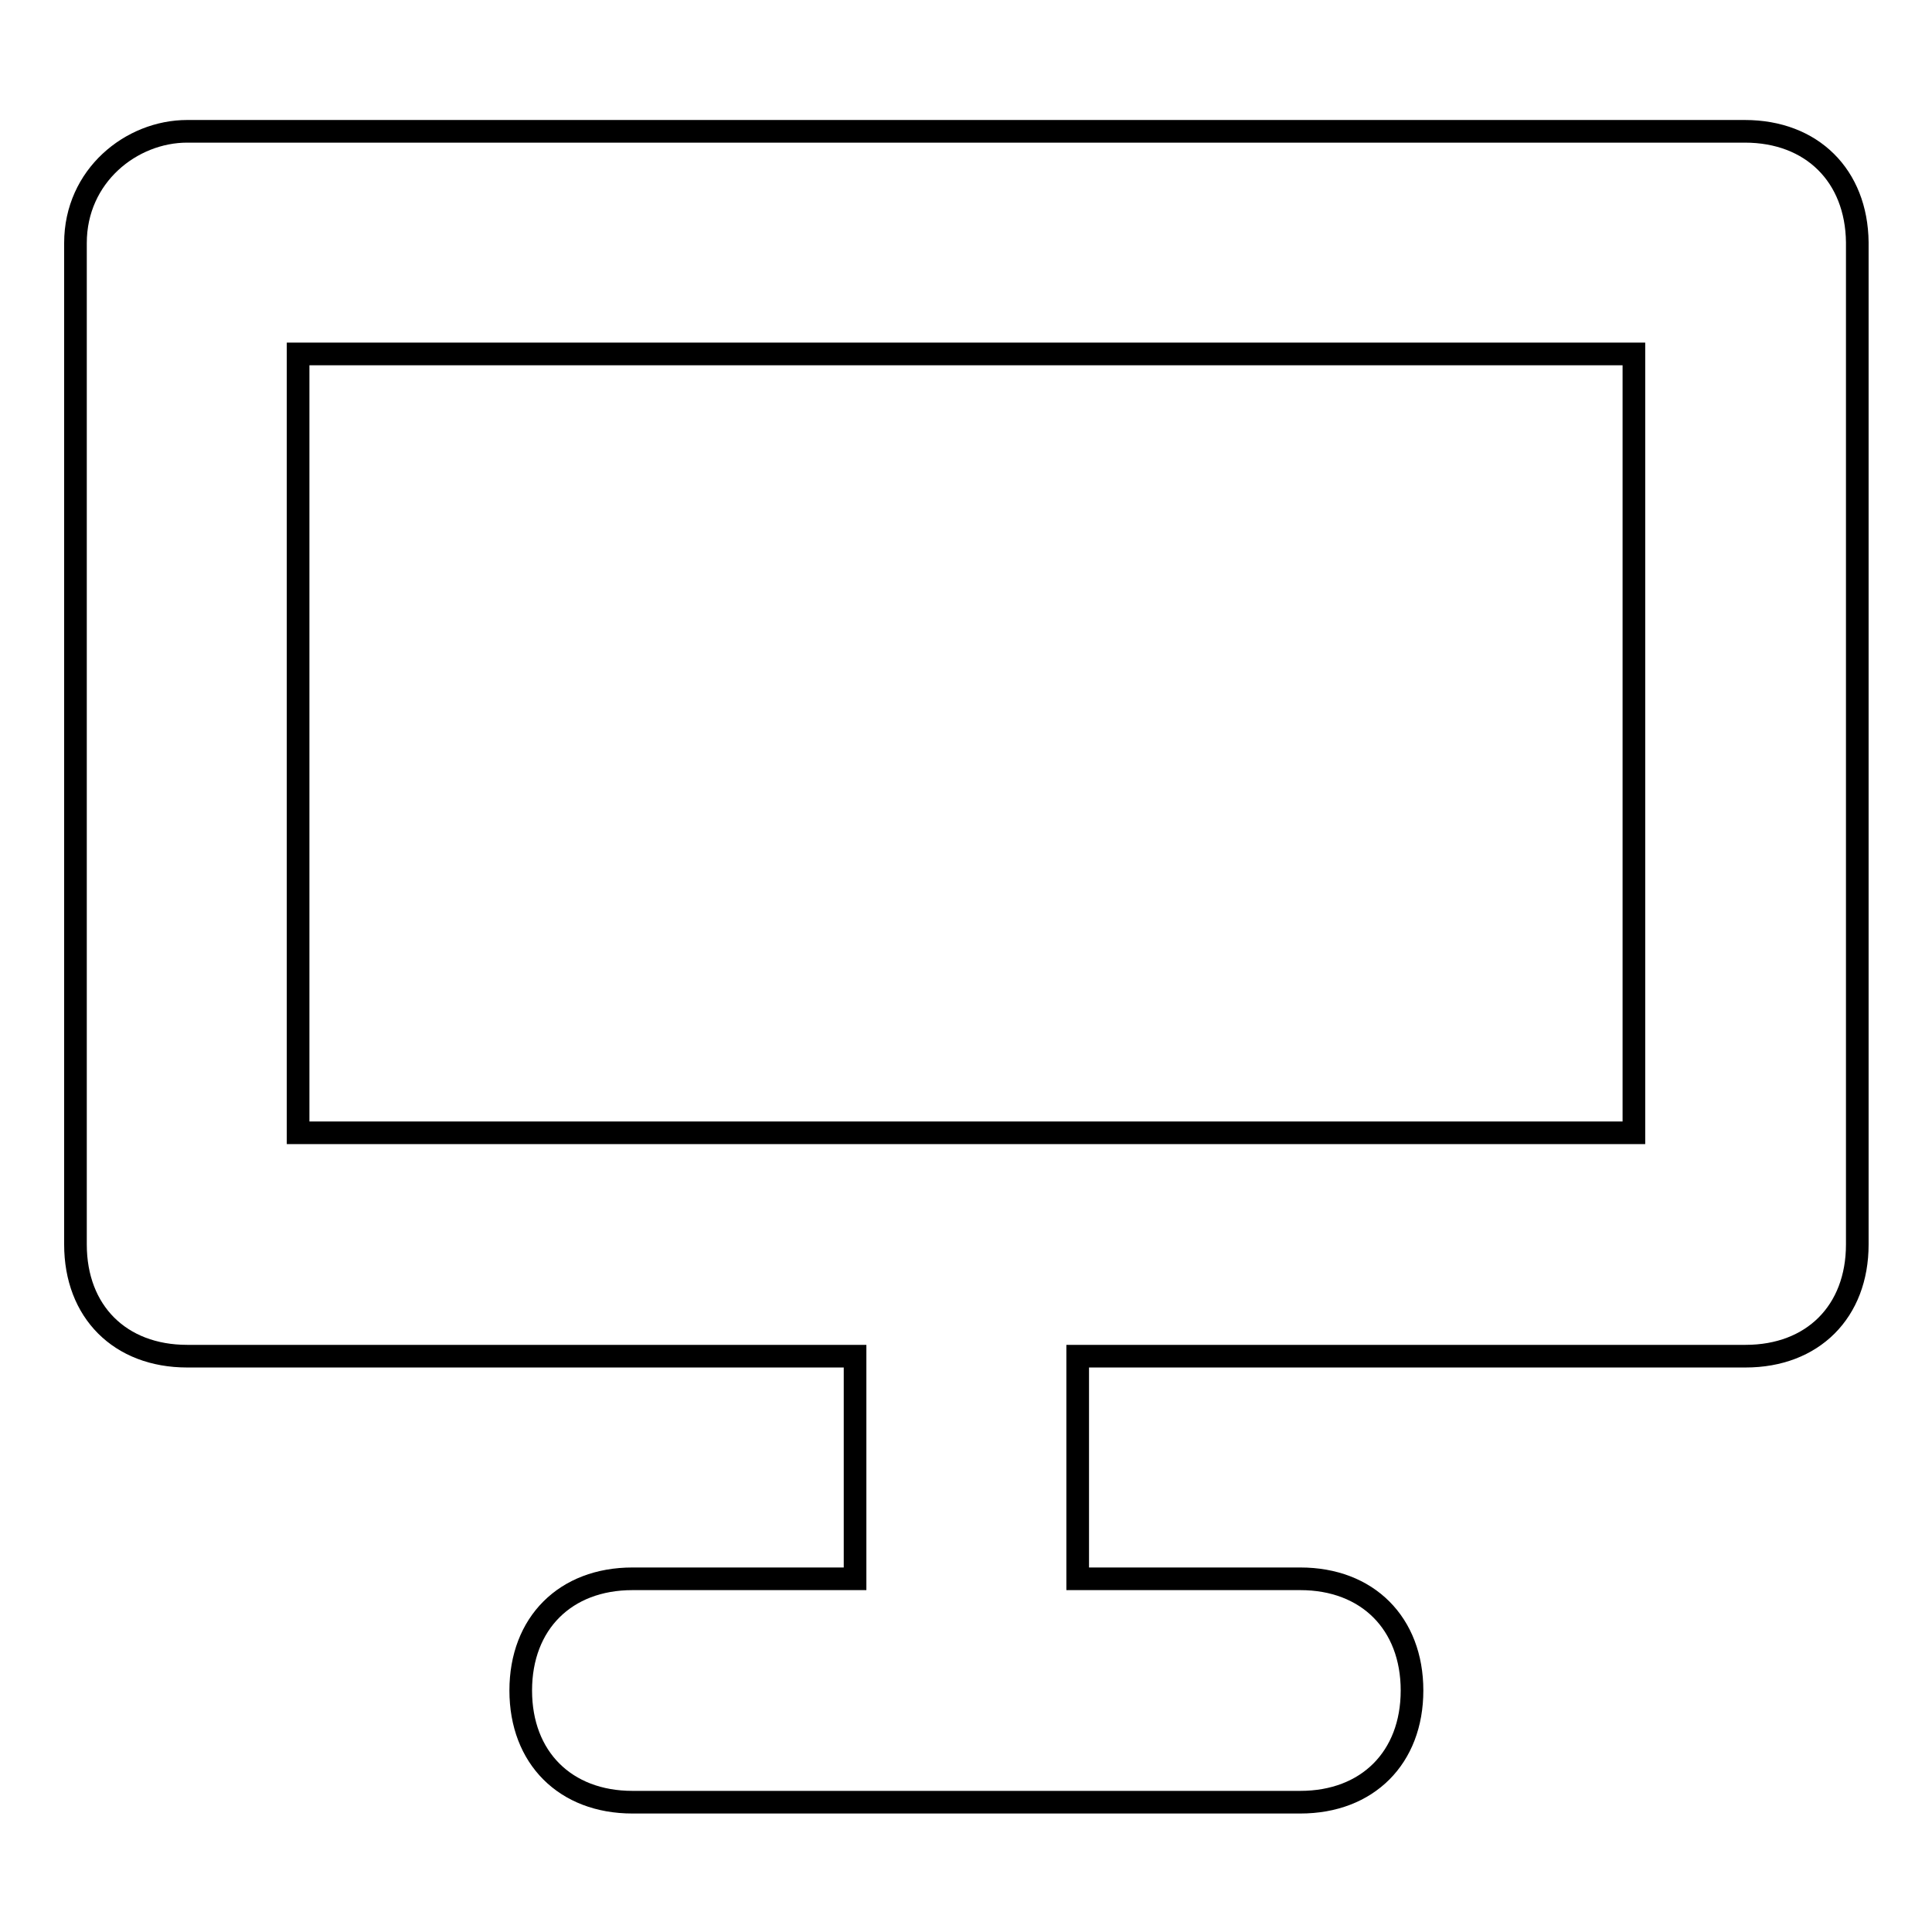 <?xml version="1.0" encoding="utf-8"?>
<!-- Svg Vector Icons : http://www.onlinewebfonts.com/icon -->
<!DOCTYPE svg PUBLIC "-//W3C//DTD SVG 1.1//EN" "http://www.w3.org/Graphics/SVG/1.1/DTD/svg11.dtd">
<svg version="1.1" xmlns="http://www.w3.org/2000/svg" xmlns:xlink="http://www.w3.org/1999/xlink" x="0px" y="0px" viewBox="0 0 256 256" enable-background="new 0 0 256 256" xml:space="preserve">
<g><g><path stroke-width="3" fill-opacity="0" stroke="#000000"  d="M231.2,17.4H24.8c-7.4,0-14.8,5.9-14.8,14.8v132.7c0,8.9,5.9,14.8,14.8,14.8h88.5v29.5H83.8c-8.9,0-14.8,5.9-14.8,14.8c0,8.9,5.9,14.8,14.8,14.8h88.5c8.9,0,14.8-5.9,14.8-14.8c0-8.9-5.9-14.8-14.8-14.8h-29.5v-29.5h88.5c8.9,0,14.8-5.9,14.8-14.8V32.1C246,23.3,240.1,17.4,231.2,17.4z M216.5,150.1h-177V46.9h177V150.1z"/></g></g>
</svg>